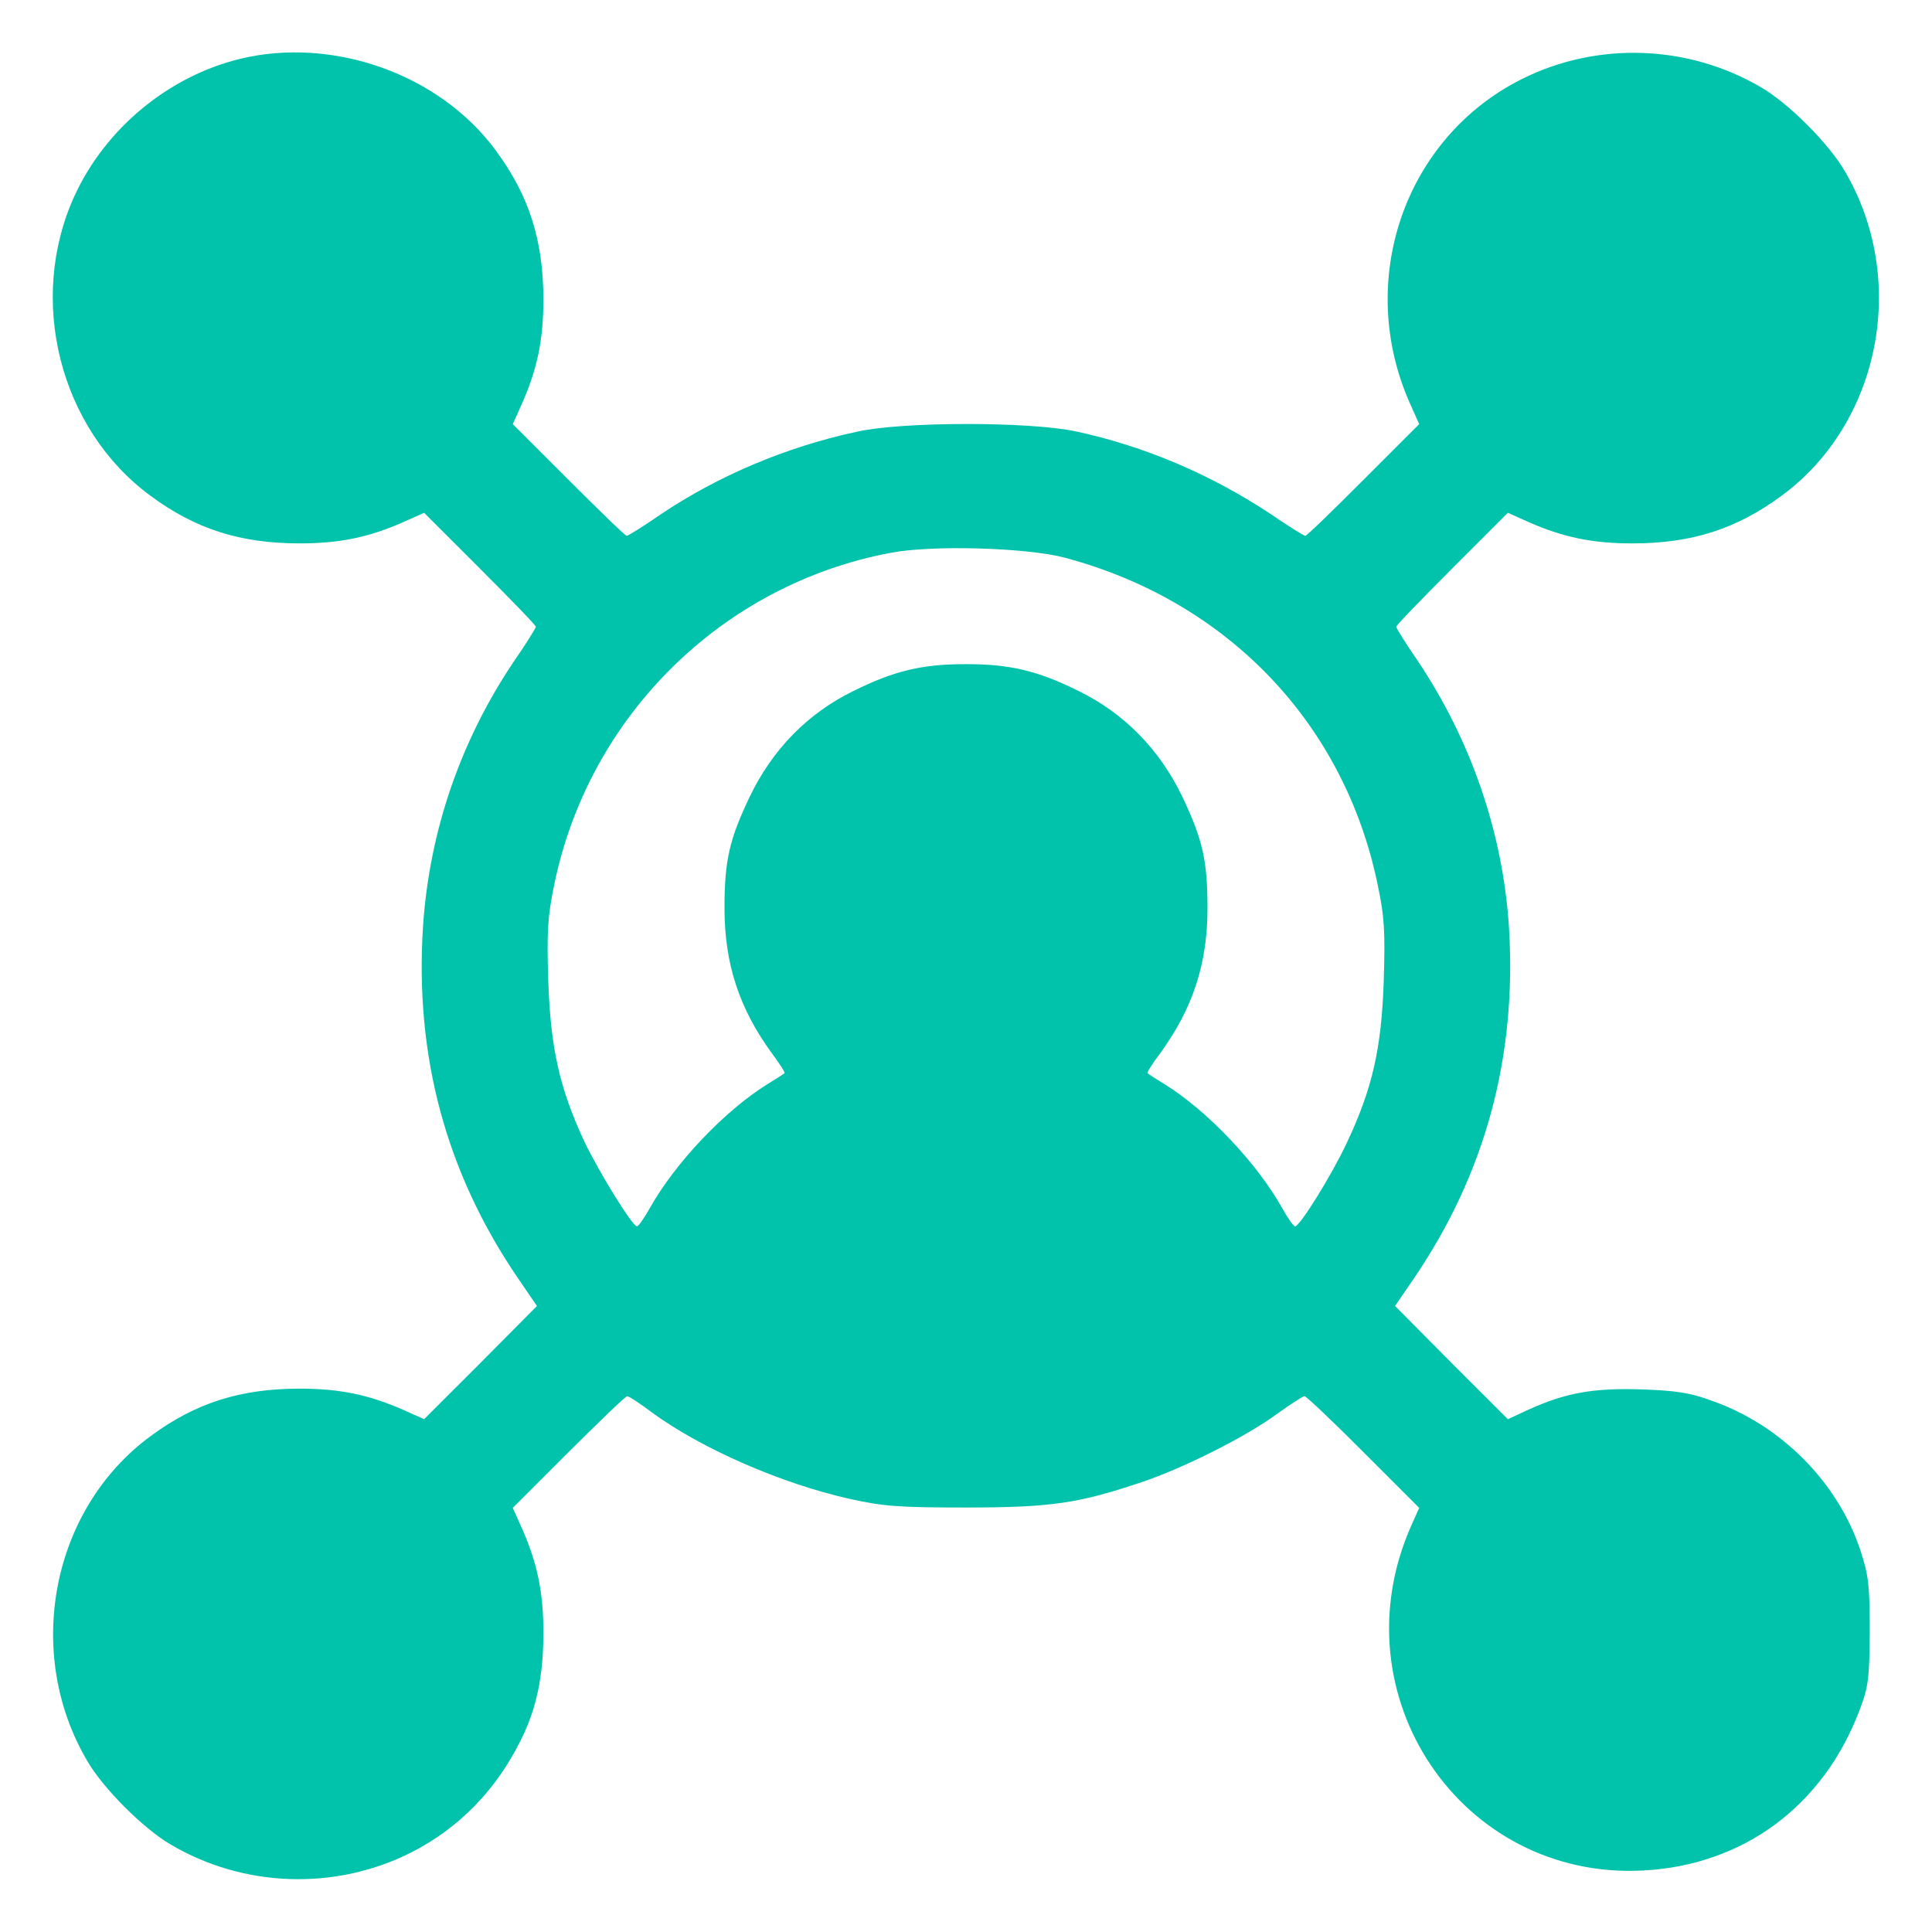 <svg width="42" height="42" viewBox="0 0 42 42" fill="none" xmlns="http://www.w3.org/2000/svg">
<path d="M5.217 1.28C3.667 1.657 2.297 2.789 1.624 4.249C0.583 6.513 1.296 9.327 3.273 10.779C4.249 11.501 5.226 11.813 6.513 11.813C7.383 11.813 8.015 11.681 8.761 11.353L9.22 11.148L10.435 12.362C11.099 13.027 11.649 13.593 11.649 13.626C11.649 13.65 11.444 13.986 11.181 14.364C10.008 16.103 9.335 18.072 9.196 20.139C9.015 22.961 9.696 25.495 11.263 27.792L11.673 28.391L10.451 29.622L9.22 30.852L8.761 30.647C8.015 30.319 7.383 30.188 6.513 30.188C5.226 30.188 4.249 30.499 3.273 31.221C1.116 32.804 0.509 35.938 1.903 38.292C2.248 38.883 3.117 39.752 3.708 40.097C5.291 41.032 7.276 41.106 8.925 40.278C9.967 39.752 10.779 38.924 11.32 37.833C11.665 37.144 11.813 36.438 11.813 35.487C11.813 34.617 11.681 33.986 11.353 33.239L11.148 32.78L12.362 31.566C13.027 30.901 13.601 30.352 13.634 30.352C13.675 30.352 13.921 30.516 14.183 30.713C15.25 31.492 16.973 32.247 18.465 32.583C19.204 32.747 19.54 32.772 21 32.772C22.854 32.772 23.453 32.681 24.815 32.222C25.725 31.919 27.111 31.221 27.784 30.721C28.071 30.516 28.326 30.352 28.358 30.352C28.399 30.352 28.974 30.901 29.638 31.566L30.852 32.78L30.68 33.165C29.047 36.84 31.763 40.876 35.725 40.663C37.899 40.548 39.638 39.26 40.425 37.177C40.614 36.684 40.639 36.512 40.647 35.479C40.647 34.478 40.622 34.248 40.45 33.723C39.966 32.238 38.735 30.991 37.234 30.458C36.75 30.278 36.438 30.229 35.676 30.204C34.634 30.171 34.035 30.278 33.223 30.647L32.78 30.852L31.549 29.622L30.327 28.391L30.737 27.792C32.288 25.512 32.977 22.977 32.804 20.163C32.673 18.113 31.984 16.103 30.819 14.364C30.557 13.986 30.352 13.65 30.352 13.626C30.352 13.593 30.901 13.027 31.566 12.362L32.78 11.148L33.239 11.353C33.986 11.681 34.617 11.813 35.487 11.813C36.775 11.813 37.751 11.501 38.727 10.779C40.885 9.196 41.492 6.062 40.097 3.708C39.752 3.117 38.883 2.248 38.292 1.903C36.709 0.968 34.724 0.894 33.075 1.723C30.532 3.002 29.466 6.095 30.647 8.761L30.852 9.22L29.638 10.434C28.974 11.099 28.408 11.649 28.375 11.649C28.35 11.649 28.014 11.444 27.645 11.189C26.34 10.32 24.88 9.696 23.379 9.376C22.37 9.163 19.606 9.163 18.63 9.385C17.096 9.713 15.611 10.344 14.364 11.181C13.986 11.444 13.65 11.649 13.626 11.649C13.593 11.649 13.027 11.099 12.362 10.434L11.148 9.22L11.353 8.761C11.681 8.015 11.813 7.383 11.813 6.513C11.813 5.226 11.501 4.249 10.779 3.273C9.565 1.616 7.244 0.788 5.217 1.28ZM23.149 12.124C26.685 13.068 29.228 15.726 29.95 19.236C30.098 19.934 30.114 20.254 30.081 21.328C30.032 22.797 29.835 23.658 29.285 24.831C28.965 25.52 28.26 26.66 28.153 26.66C28.12 26.66 27.989 26.472 27.866 26.25C27.317 25.274 26.242 24.142 25.315 23.568C25.126 23.453 24.962 23.346 24.946 23.33C24.93 23.313 25.052 23.125 25.217 22.903C25.93 21.927 26.25 20.951 26.25 19.745C26.25 18.703 26.143 18.244 25.701 17.317C25.208 16.291 24.437 15.504 23.445 15.02C22.551 14.577 21.952 14.438 21 14.438C20.049 14.438 19.45 14.577 18.556 15.02C17.563 15.504 16.792 16.291 16.3 17.317C15.857 18.244 15.75 18.703 15.75 19.745C15.75 20.951 16.07 21.927 16.784 22.903C16.948 23.125 17.071 23.313 17.055 23.33C17.038 23.346 16.874 23.453 16.685 23.568C15.758 24.142 14.684 25.274 14.134 26.25C14.011 26.472 13.88 26.66 13.847 26.66C13.749 26.66 13.018 25.479 12.699 24.806C12.165 23.658 11.969 22.788 11.919 21.328C11.886 20.245 11.903 19.934 12.051 19.22C12.805 15.562 15.701 12.707 19.36 12.018C20.262 11.845 22.313 11.903 23.149 12.124Z" fill="#01C3AC"/>
</svg>

